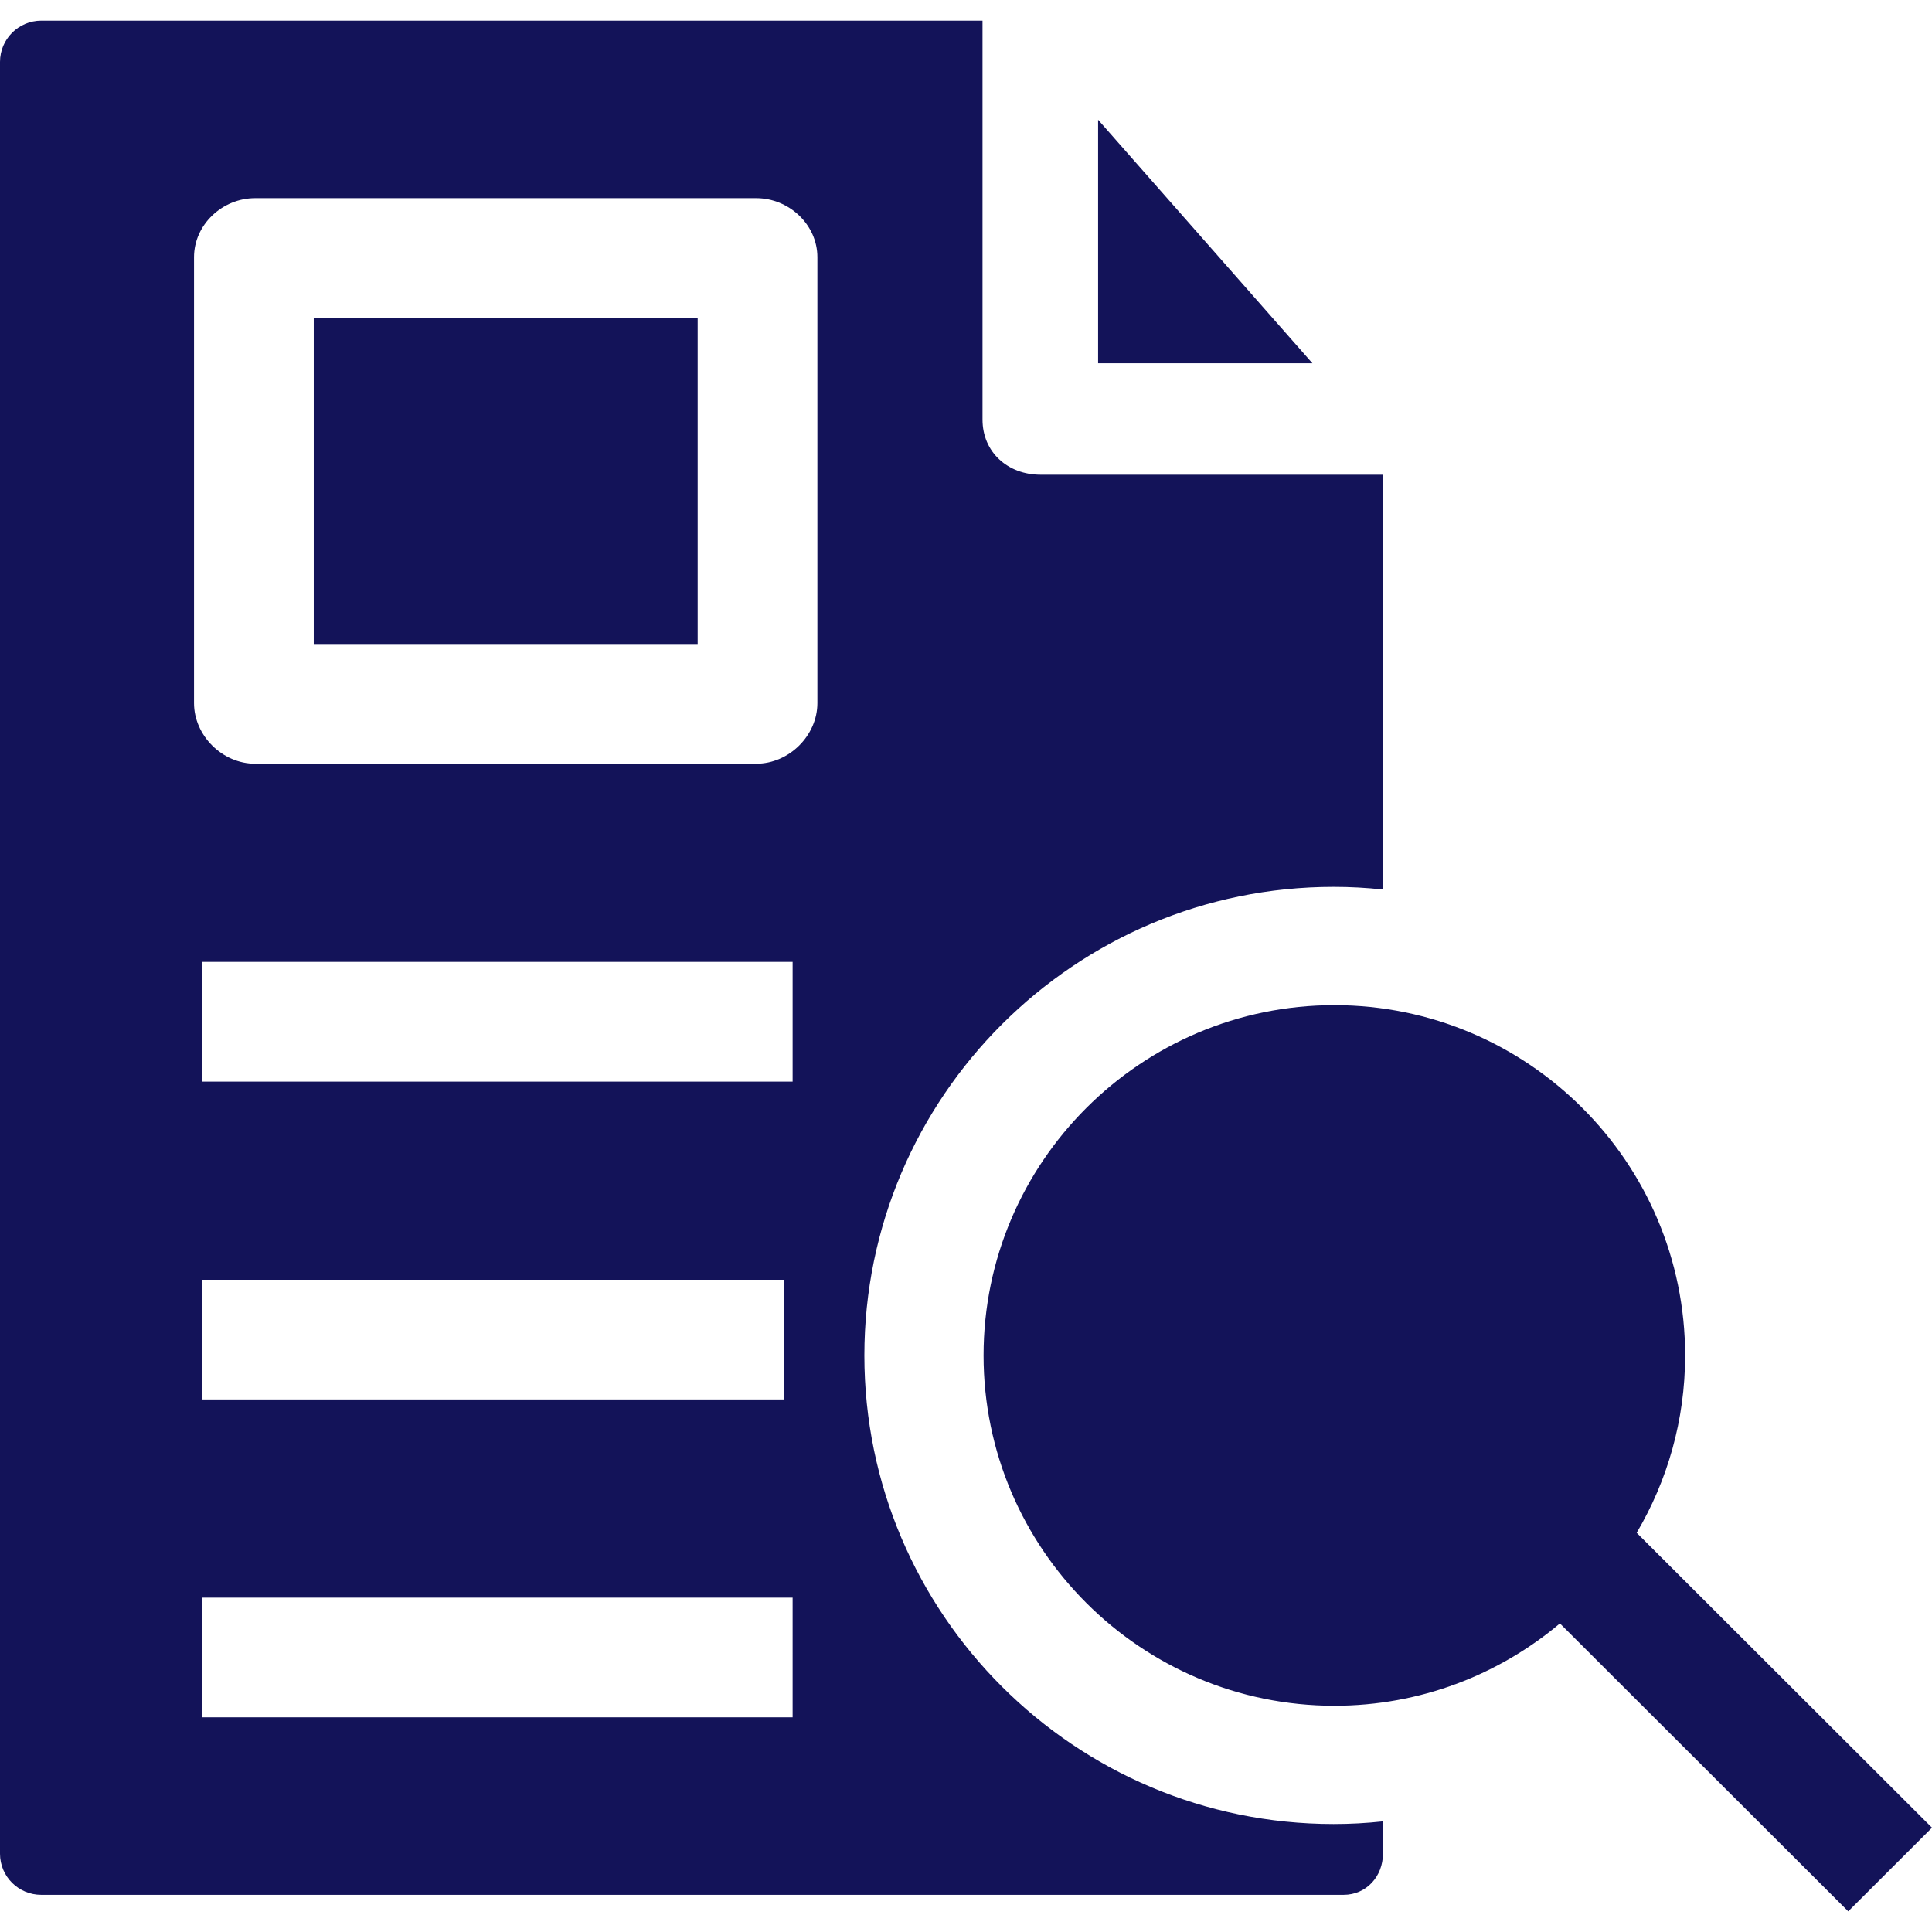 <?xml version="1.0" encoding="UTF-8"?>
<svg xmlns="http://www.w3.org/2000/svg" xmlns:xlink="http://www.w3.org/1999/xlink" version="1.1" width="512" height="512" x="0" y="0" viewBox="0 0 468 468" style="enable-background:new 0 0 512 512" xml:space="preserve" class="">
  <g>
    <path d="M266 88h51.918L266 29.005zM468 442.739l-71.539-71.442c7.445-12.61 11.736-27.289 11.736-42.957 0-46.79-38.118-84.856-84.971-84.856s-84.971 38.066-84.971 84.856 38.118 84.856 84.971 84.856c20.796 0 39.86-7.511 54.645-19.943L447.712 463zM76 77h93v79H76z" fill="#131359" opacity="1" data-original="#000000"></path>
    <path d="M323.044 214.831c4.062 0 7.956.215 11.956.645V115h-82.947C244.13 115 238 109.546 238 101.634V5H10C4.477 5 0 9.477 0 15v434.037C0 454.56 4.477 459 10 459h315.471c5.5 0 9.529-4.463 9.529-9.963v-7.832c-4 .429-7.894.645-11.956.645-62.674 0-113.663-50.921-113.663-113.509s50.989-113.51 113.663-113.51zM192 416H49v-29h143zM49 339v-29h141v29zm143-77H49v-29h143zm6-91.695c0 7.912-6.892 14.695-14.815 14.695H61.797C53.874 185 47 178.217 47 170.305V62.306C47 54.393 53.874 48 61.797 48h121.388C191.108 48 198 54.393 198 62.306z" fill="#131359" opacity="1" data-original="#000000"></path>
  </g>
</svg>
